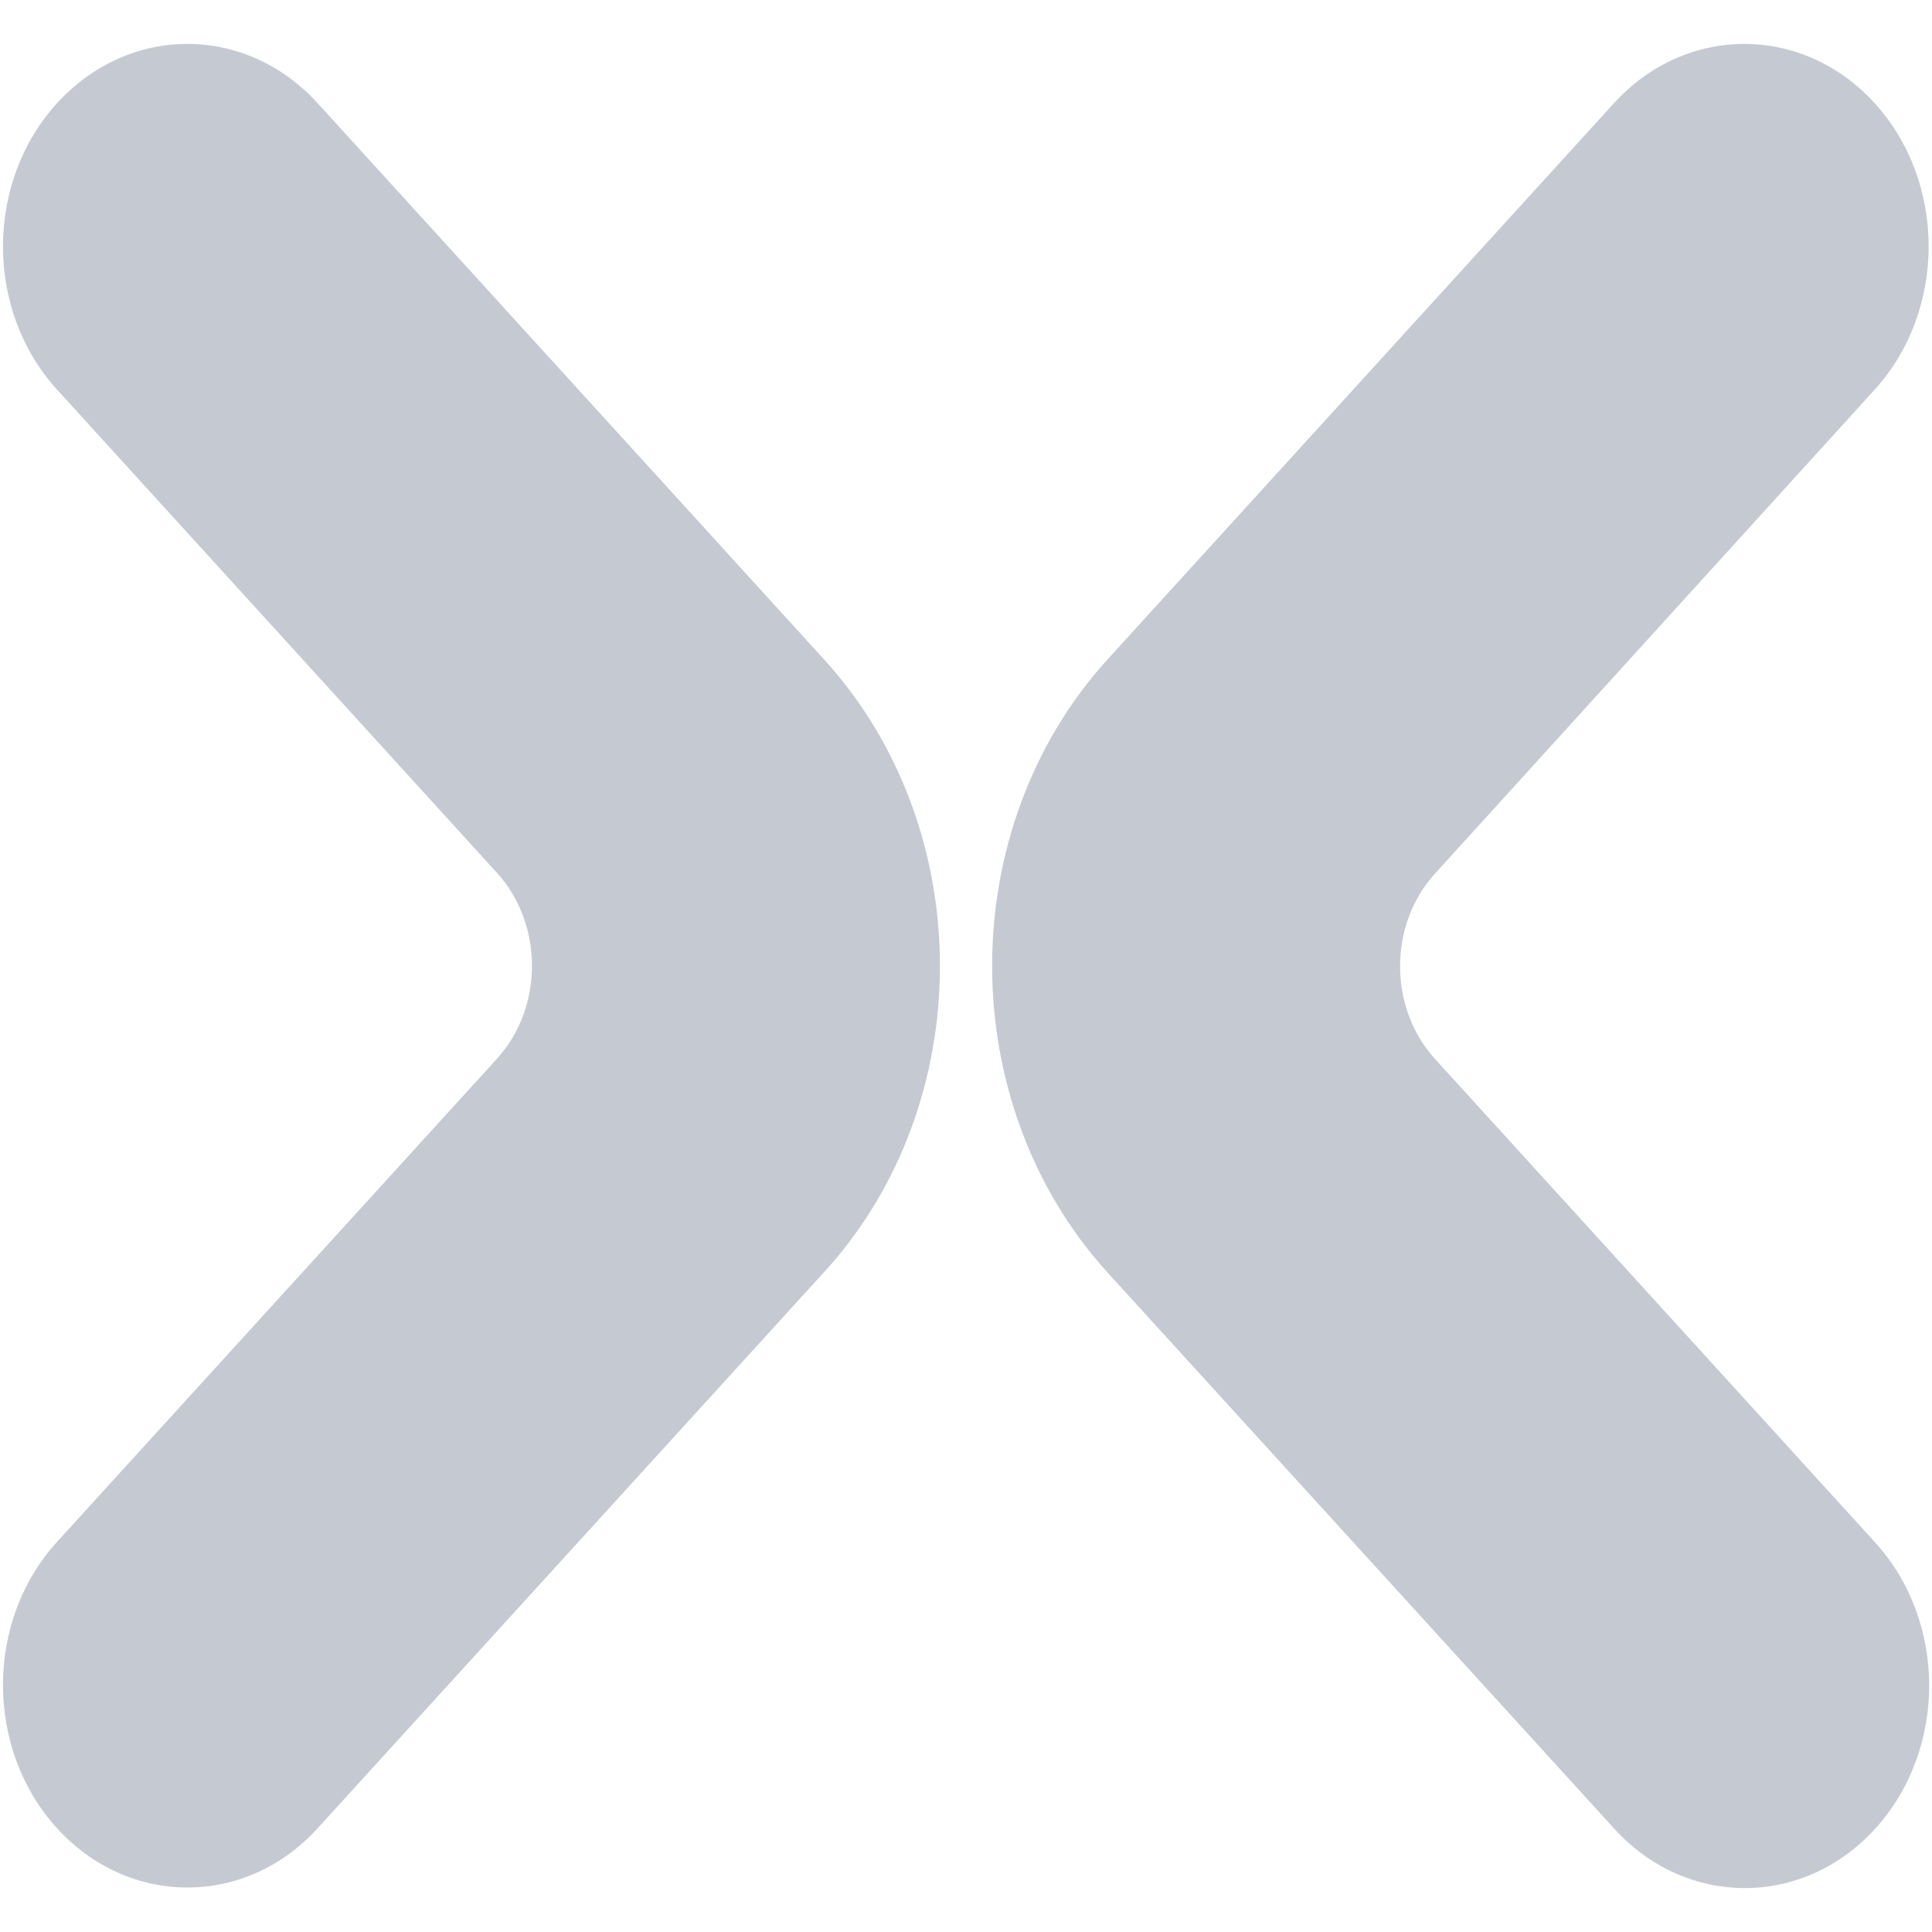 <svg width="14" height="14" viewBox="0 0 14 14" fill="none" xmlns="http://www.w3.org/2000/svg">
<path d="M5.972 4.779L2.302 0.748C1.78 0.175 0.935 0.175 0.413 0.748C-0.109 1.321 -0.109 2.25 0.413 2.823L3.602 6.326C3.939 6.697 3.939 7.3 3.602 7.671L0.413 11.173C-0.109 11.746 -0.109 12.675 0.413 13.248C0.935 13.821 1.781 13.821 2.302 13.248L5.972 9.218C7.091 7.996 7.091 6.007 5.972 4.779Z" fill="#C5CAD2"/>
<path d="M8.025 4.779L11.695 0.748C12.217 0.175 13.063 0.175 13.585 0.748C14.106 1.321 14.106 2.25 13.585 2.823L10.399 6.33C10.061 6.7 10.061 7.303 10.399 7.674L13.588 11.177C14.11 11.75 14.11 12.679 13.588 13.252C13.066 13.825 12.22 13.825 11.698 13.252L8.029 9.225C6.91 7.996 6.91 6.007 8.025 4.779H8.025Z" fill="#C5CAD2"/>
</svg>

